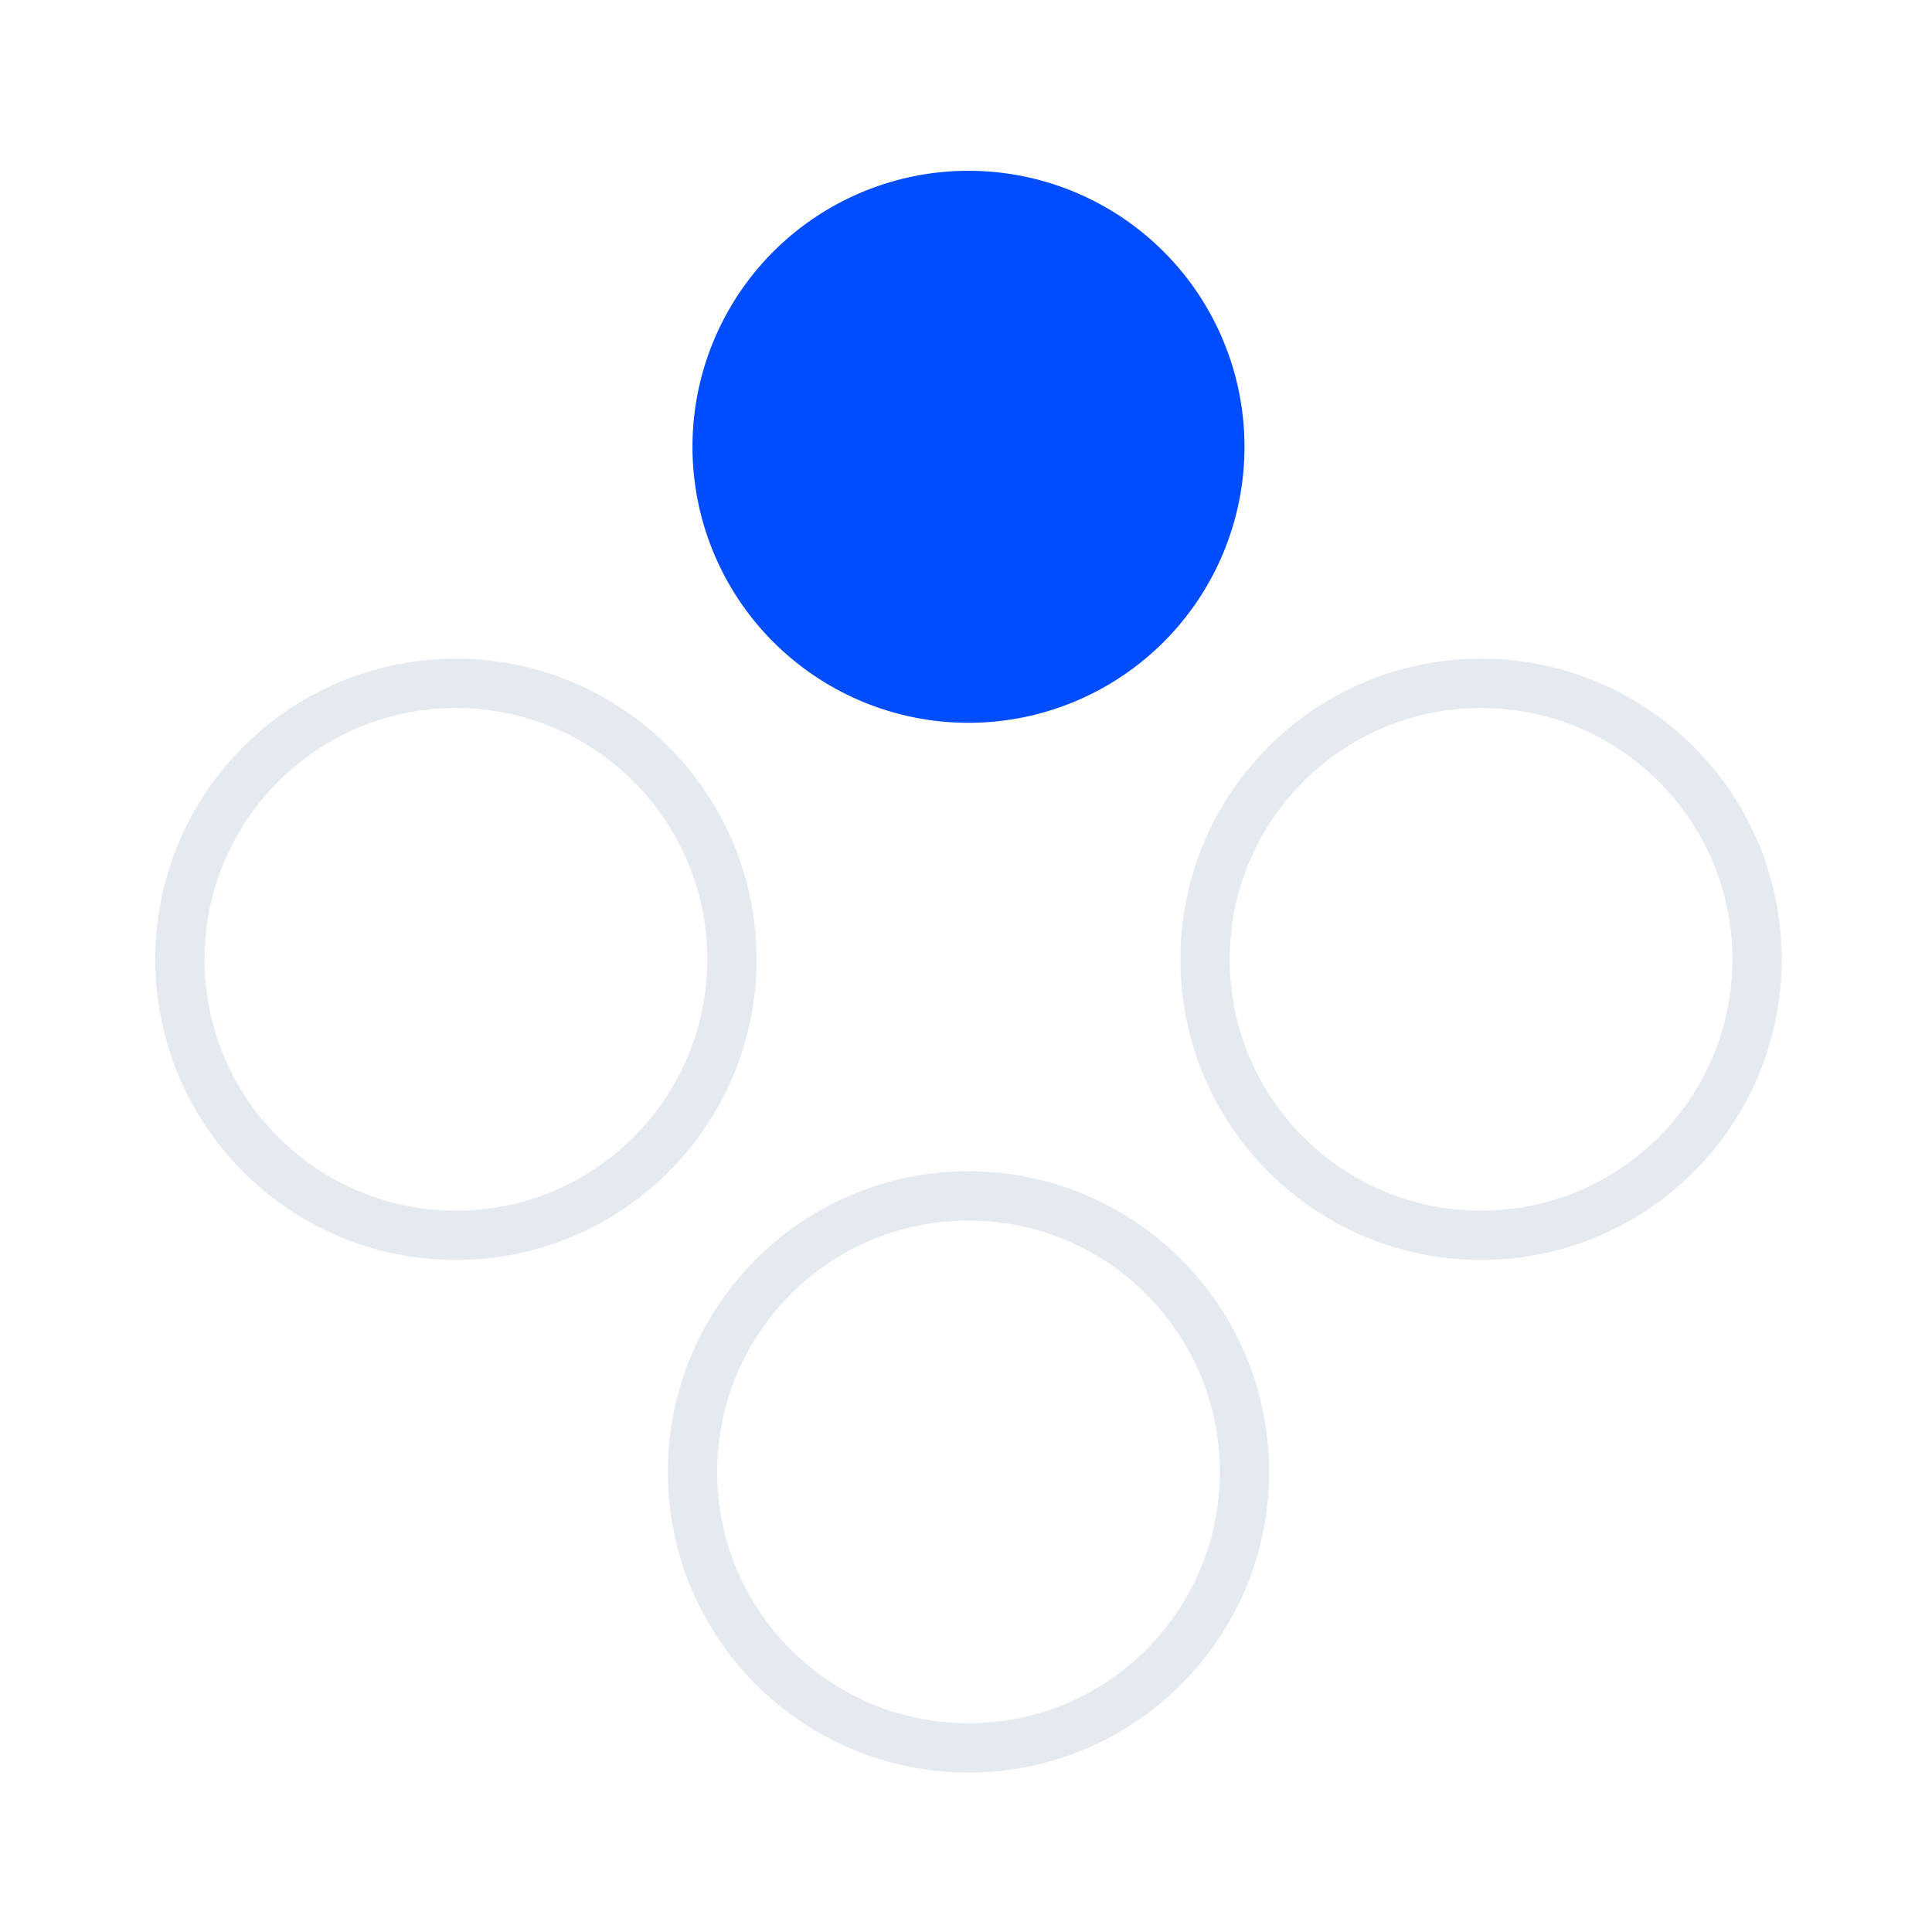 <svg xmlns="http://www.w3.org/2000/svg" width="49" height="49" fill="none"><path fill="#004CFF" fill-rule="evenodd" d="M17.563 11.332a7 7 0 1 1 14 0 7 7 0 0 1-14 0Z" clip-rule="evenodd"/><circle cx="37.563" cy="24.331" r="7" stroke="#E5E9F0" stroke-linecap="round" stroke-linejoin="round" stroke-width="1.25"/><circle cx="11.563" cy="24.331" r="7" stroke="#E5E9F0" stroke-linecap="round" stroke-linejoin="round" stroke-width="1.25"/><circle cx="24.563" cy="37.331" r="7" stroke="#E5E9F0" stroke-linecap="round" stroke-linejoin="round" stroke-width="1.25"/></svg>